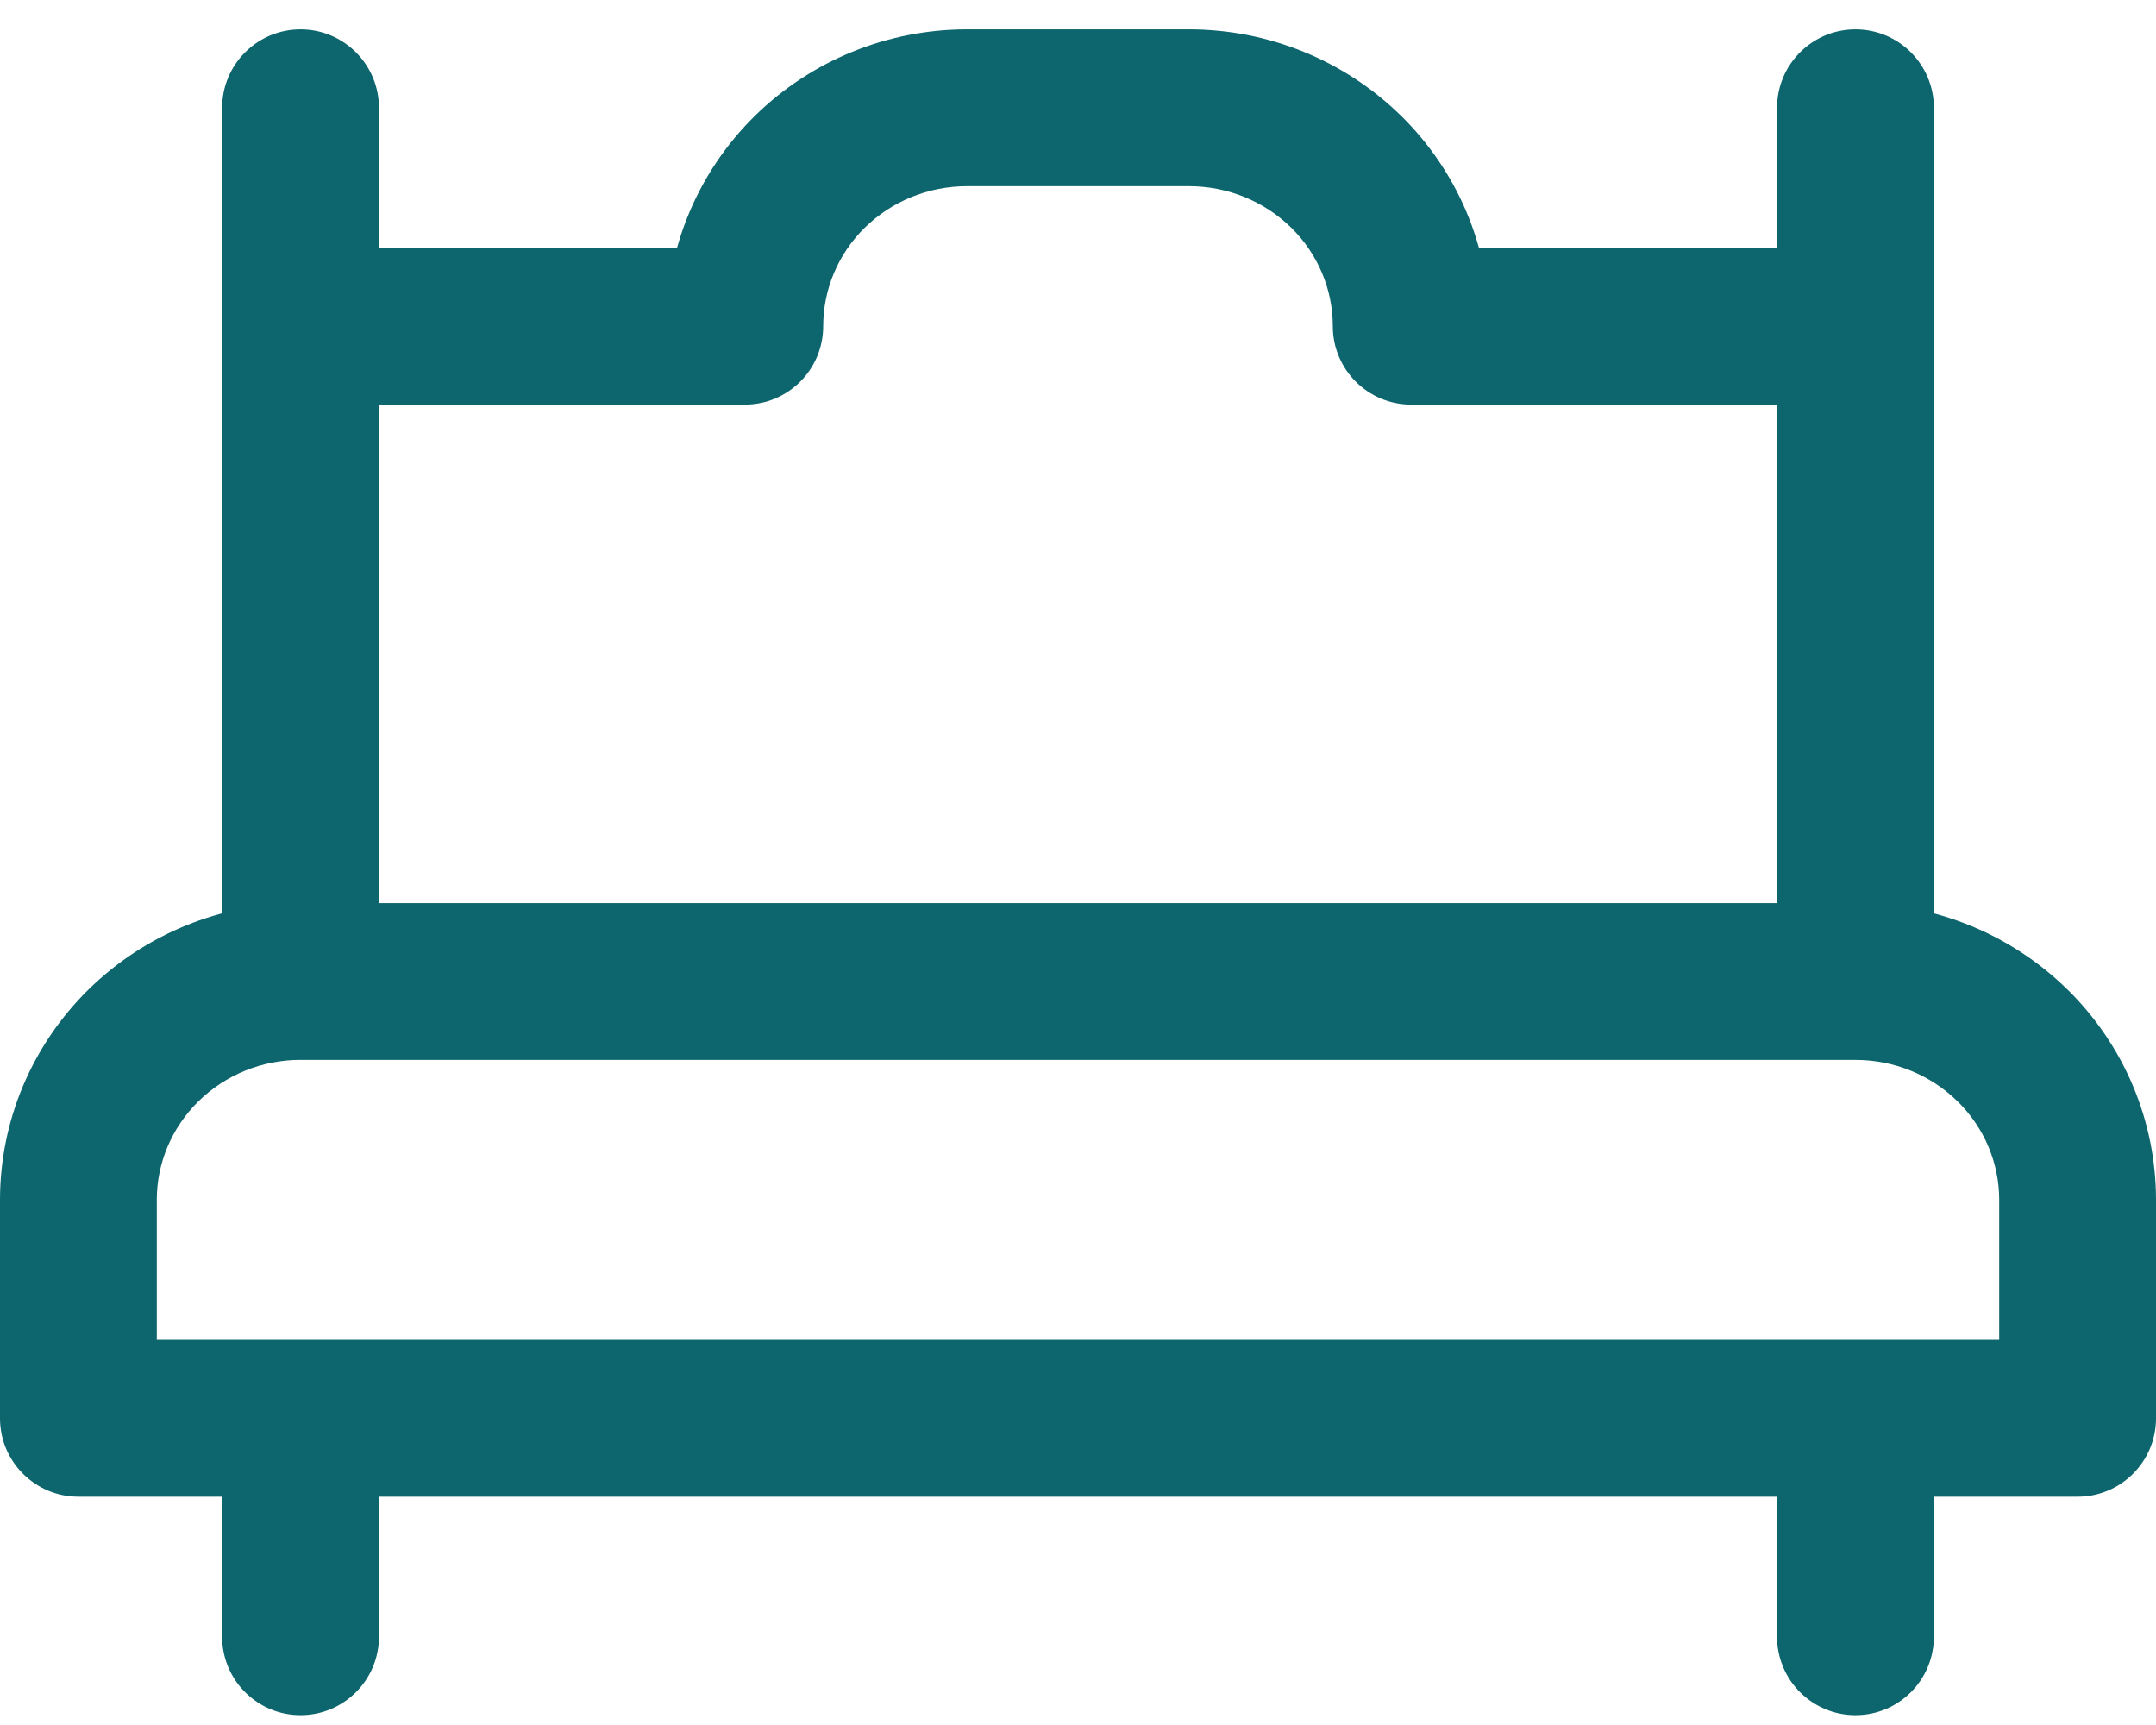 <svg width="55" height="44" viewBox="0 0 55 44" fill="none" xmlns="http://www.w3.org/2000/svg">
<path d="M9.667 2.749H5.667V8.321H9.667V2.749ZM45.333 8.32H49.333V2.748H45.333V8.32ZM49.333 2.749H45.333V8.321H49.333V2.749ZM47.333 6.32H36V10.32H47.333V6.32ZM49.333 8.32H45.333V25.034H49.333V8.32ZM7.667 27.035H47.334V23.035H7.667V27.035V27.035ZM5.667 25.035H9.667V8.32H5.667V25.035ZM19 6.32H7.667V10.32H19V6.32ZM19.258 2.955C17.816 4.372 17 6.301 17 8.32H21C21 7.384 21.378 6.479 22.062 5.806L19.258 2.955ZM24.667 0.749C22.644 0.749 20.698 1.539 19.258 2.955L22.062 5.807C22.747 5.134 23.683 4.749 24.667 4.749V0.749ZM30.333 0.749H24.666V4.749H30.333V0.749ZM35.742 2.955C34.302 1.539 32.356 0.749 30.333 0.749V4.749C31.317 4.749 32.253 5.134 32.938 5.807L35.742 2.955ZM38 8.32C38 6.301 37.184 4.371 35.742 2.954L32.938 5.806C33.622 6.479 34 7.384 34 8.32H38ZM49.333 36.177H45.333V41.748H49.333V36.177ZM45.333 41.749H49.333V36.178H45.333V41.749ZM9.667 36.177H5.667V41.748H9.667V36.177ZM5.667 41.749H9.667V36.178H5.667V41.749ZM51 36.177H55V30.606H51V36.177ZM49.938 28.092C50.622 28.765 51 29.67 51 30.606H55C55 28.587 54.184 26.657 52.742 25.24L49.938 28.092ZM47.333 27.035C48.317 27.035 49.253 27.42 49.938 28.093L52.742 25.241C51.302 23.825 49.356 23.035 47.333 23.035V27.035ZM7.667 27.035H47.334V23.035H7.667V27.035V27.035ZM5.062 28.092C5.747 27.419 6.683 27.034 7.667 27.034V23.034C5.644 23.034 3.698 23.824 2.258 25.24L5.062 28.092ZM4 30.606C4 29.67 4.378 28.765 5.062 28.092L2.258 25.24C0.816 26.657 0 28.587 0 30.606H4ZM4 30.606H0V36.177H4V30.606ZM53 34.177H2V38.177H53V34.177ZM9.667 2.749C9.667 1.645 8.771 0.749 7.667 0.749C6.562 0.749 5.667 1.645 5.667 2.749H9.667ZM5.667 8.32C5.667 9.425 6.562 10.32 7.667 10.32C8.771 10.32 9.667 9.425 9.667 8.32H5.667ZM49.333 2.749C49.333 1.645 48.438 0.749 47.333 0.749C46.229 0.749 45.333 1.645 45.333 2.749H49.333ZM45.333 8.32C45.333 9.425 46.229 10.32 47.333 10.32C48.438 10.32 49.333 9.425 49.333 8.32H45.333ZM47.333 8.32H49.333C49.333 7.216 48.438 6.32 47.333 6.32V8.32ZM47.333 25.035V27.035C48.438 27.035 49.333 26.14 49.333 25.035H47.333ZM7.667 25.035H5.667C5.667 26.14 6.562 27.035 7.667 27.035V25.035ZM7.667 8.32V6.32C6.562 6.32 5.667 7.216 5.667 8.32H7.667ZM19 8.32V10.32C20.105 10.32 21 9.425 21 8.32H19ZM24.667 2.749V0.749V2.749ZM30.333 2.749V0.749V2.749ZM36 8.32H34C34 9.425 34.895 10.32 36 10.32V8.32ZM45.333 41.749C45.333 42.854 46.229 43.749 47.333 43.749C48.438 43.749 49.333 42.854 49.333 41.749H45.333ZM49.333 36.177C49.333 35.073 48.438 34.177 47.333 34.177C46.229 34.177 45.333 35.073 45.333 36.177H49.333ZM5.667 41.749C5.667 42.854 6.562 43.749 7.667 43.749C8.771 43.749 9.667 42.854 9.667 41.749H5.667ZM9.667 36.177C9.667 35.073 8.771 34.177 7.667 34.177C6.562 34.177 5.667 35.073 5.667 36.177H9.667ZM7.667 25.035V27.035V25.035ZM2 36.177H0C0 37.281 0.895 38.177 2 38.177V36.177ZM53 36.177V38.177C54.105 38.177 55 37.281 55 36.177H53Z" fill="#0D666D"/>
</svg>
